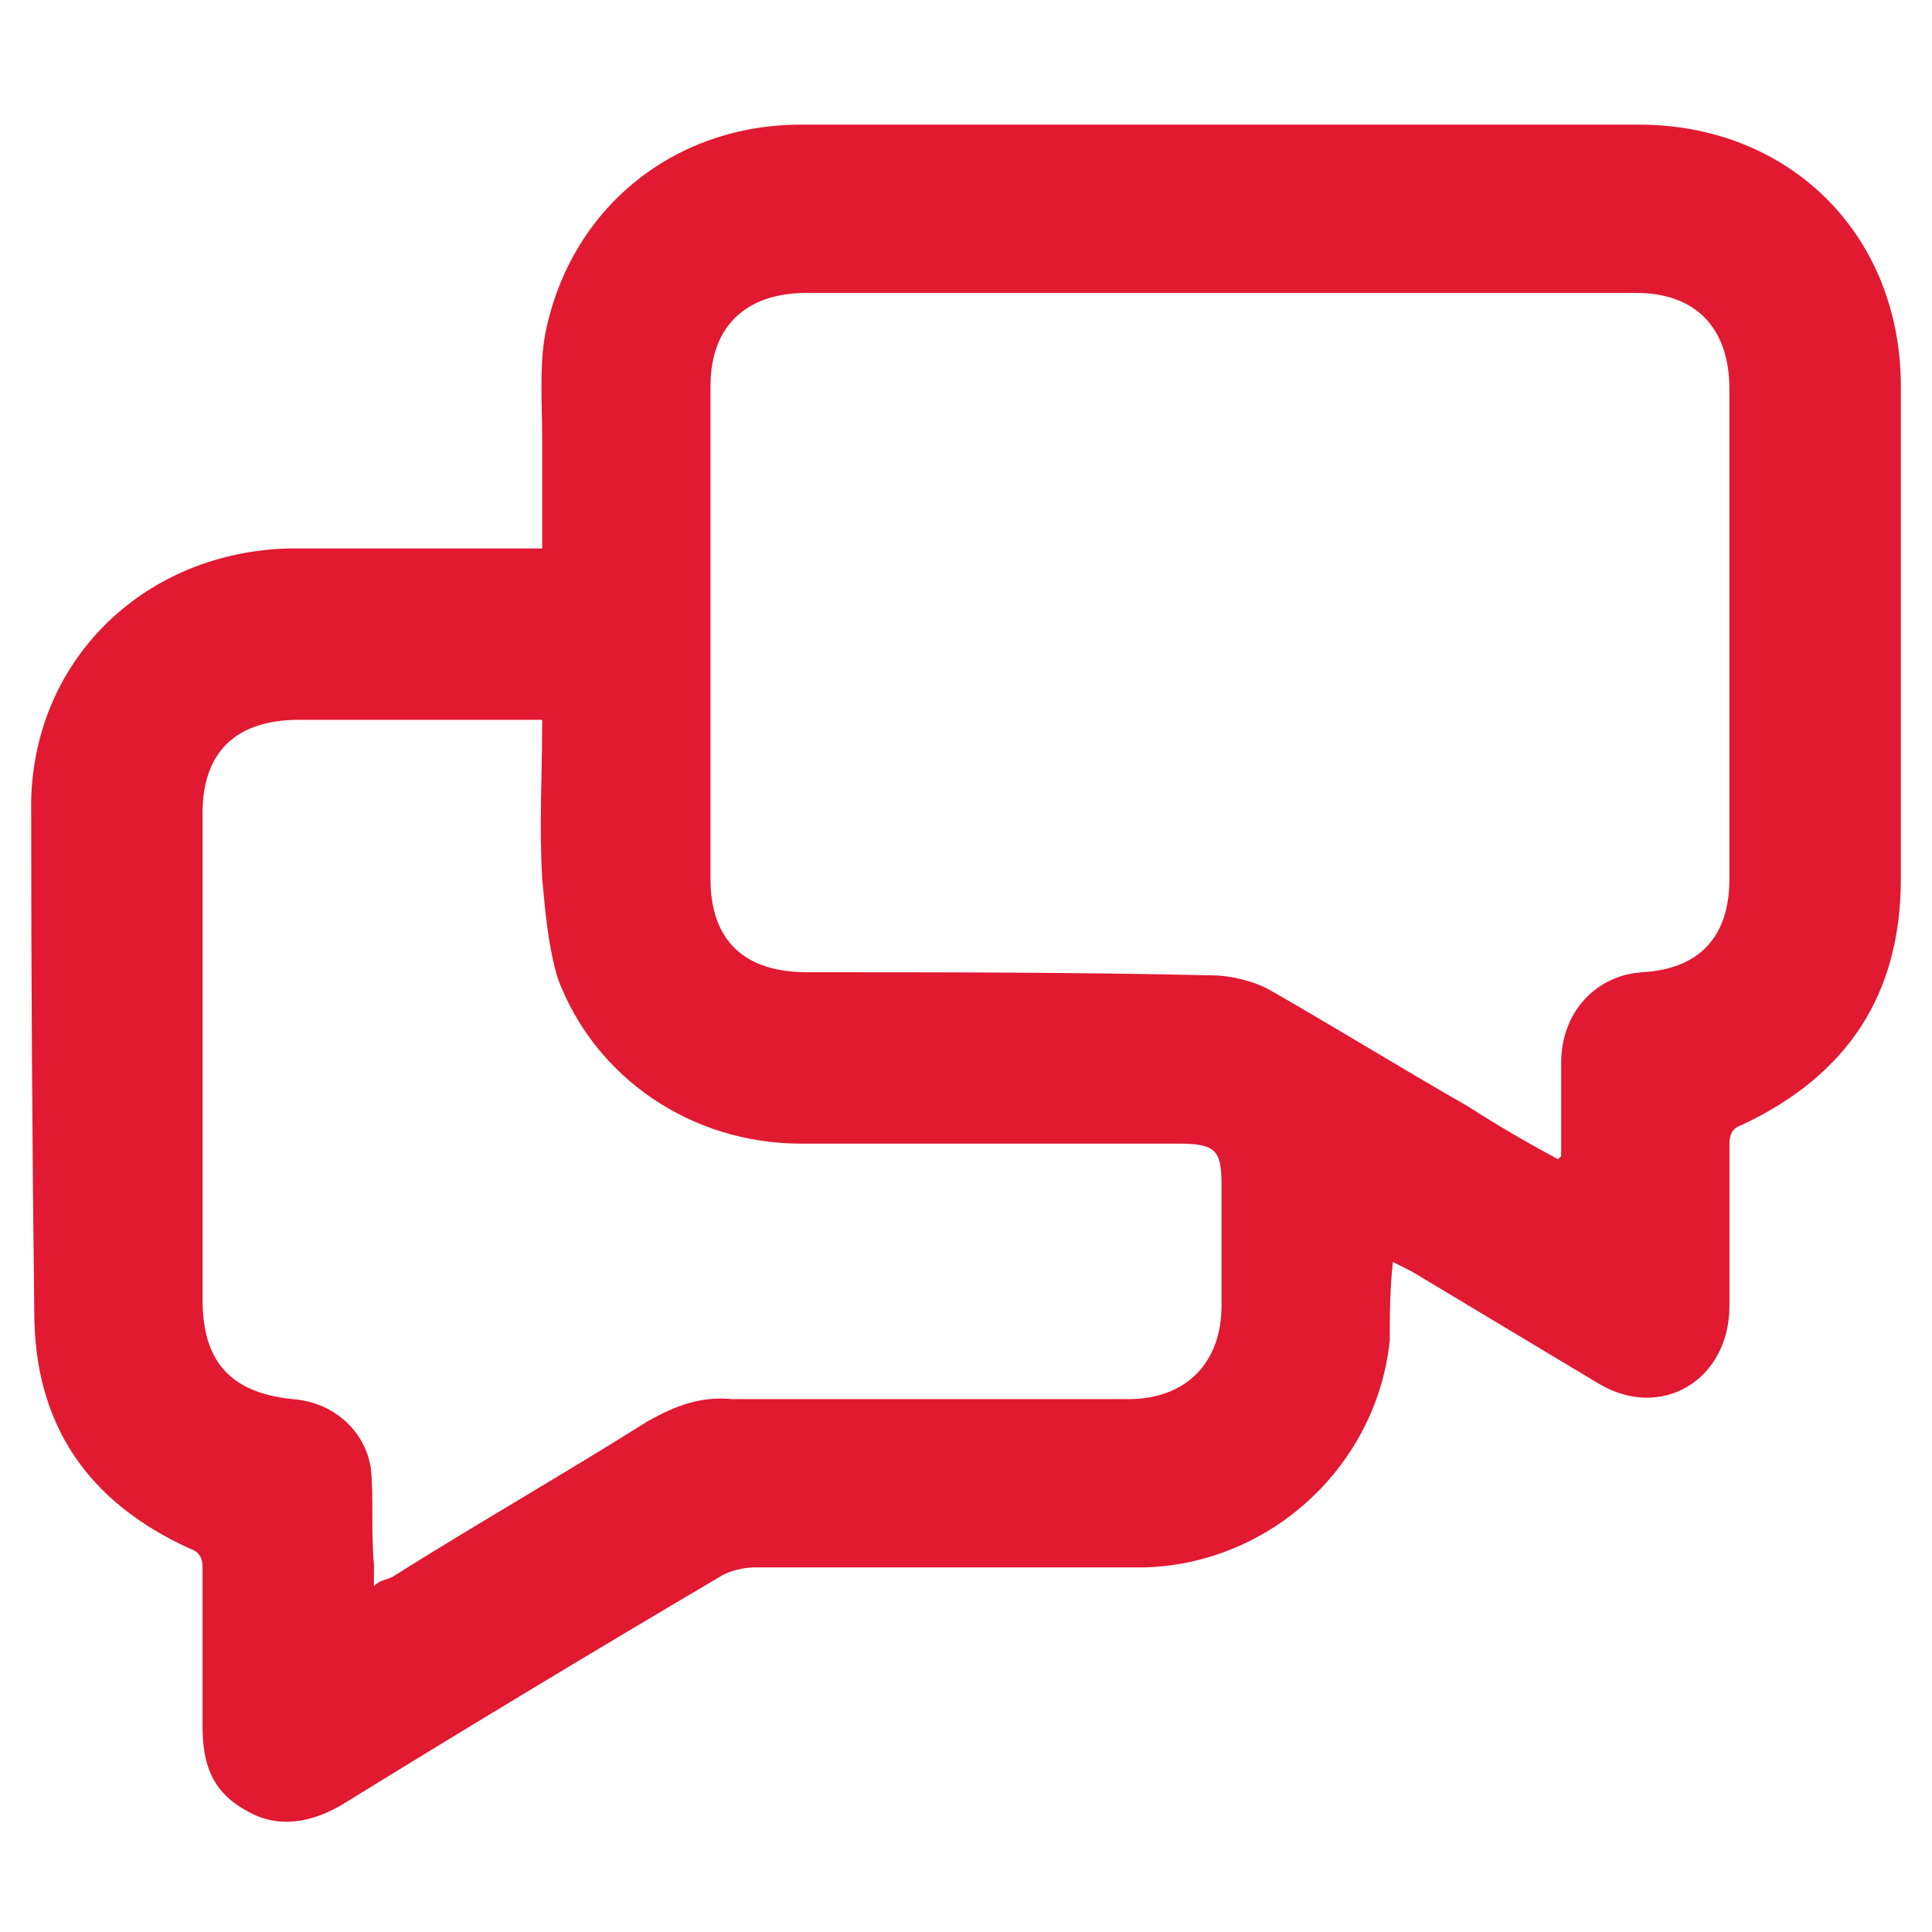 <svg version="1.2" xmlns="http://www.w3.org/2000/svg" viewBox="0 0 62 62" width="60" height="60">
	<title>Group 140</title>
	<style>
		.s0 { fill: #e11931 } 
	</style>
	<g id="Group 140">
		<path id="Path 34" fill-rule="evenodd" class="s0" d="m44.7 40.5c-0.1 0.9-0.1 1.7-0.1 2.5-0.4 4-3.8 7.2-7.9 7.3-4.1 0-8.3 0-12.5 0-0.3 0-0.8 0.1-1.1 0.3q-6.1 3.6-12.1 7.3c-1 0.6-2.1 0.8-3.1 0.2-1.1-0.6-1.4-1.5-1.4-2.7 0-1.7 0-3.4 0-5.1 0-0.3-0.1-0.5-0.4-0.6-3.3-1.5-5-4-5-7.6q-0.1-8.2-0.1-16.4c0.1-4.6 3.7-8 8.3-8.1 2.4 0 4.9 0 7.3 0 0.3 0 0.5 0 0.8 0 0-1.2 0-2.4 0-3.5 0-1.1-0.1-2.3 0.1-3.4 0.8-4 4.1-6.7 8.2-6.7q9.9 0 19.8 0 3.5 0 7.1 0c4.8 0 8.4 3.5 8.4 8.4q0 7.9 0 15.8c0 3.7-1.7 6.3-5.1 7.9-0.3 0.1-0.4 0.3-0.4 0.6q0 2.6 0 5.2c0 2.4-2.2 3.7-4.2 2.5q-3-1.8-6-3.6c-0.2-0.1-0.4-0.2-0.6-0.3zm5.3-3.3q0.1-0.1 0.1-0.1 0-1.5 0-3c0-1.6 1.1-2.8 2.6-2.9 1.8-0.1 2.8-1.1 2.8-3q0-7.8 0-15.7c0-2-1.1-3.1-3-3.1q-13.3 0-26.6 0c-2 0-3.1 1.1-3.1 3q0 7.9 0 15.8c0 2 1.1 3 3.1 3 4.3 0 8.6 0 13 0.1 0.6 0 1.4 0.2 1.9 0.5 2.1 1.2 4.2 2.5 6.3 3.7q1.4 0.9 2.9 1.7zm-32.6-14.1c-2.7 0-5.3 0-7.8 0-2 0-3.1 1-3.1 3q0 7.8 0 15.6c0 2 0.9 3 2.9 3.2 1.3 0.1 2.3 1 2.5 2.2 0.1 1 0 2 0.1 3.1 0 0.2 0 0.4 0 0.7 0.2-0.2 0.4-0.2 0.6-0.3 2.7-1.7 5.5-3.3 8.2-5 0.9-0.5 1.7-0.8 2.7-0.7q6.4 0 12.7 0c1.9 0 3-1.2 3-3q0-1.9 0-3.9c0-1.1-0.2-1.3-1.4-1.3q-6 0-12.1 0c-3.5 0-6.6-2.1-7.8-5.3-0.3-1-0.4-2.1-0.5-3.2-0.1-1.7 0-3.4 0-5.1z"/>
	</g>
</svg>